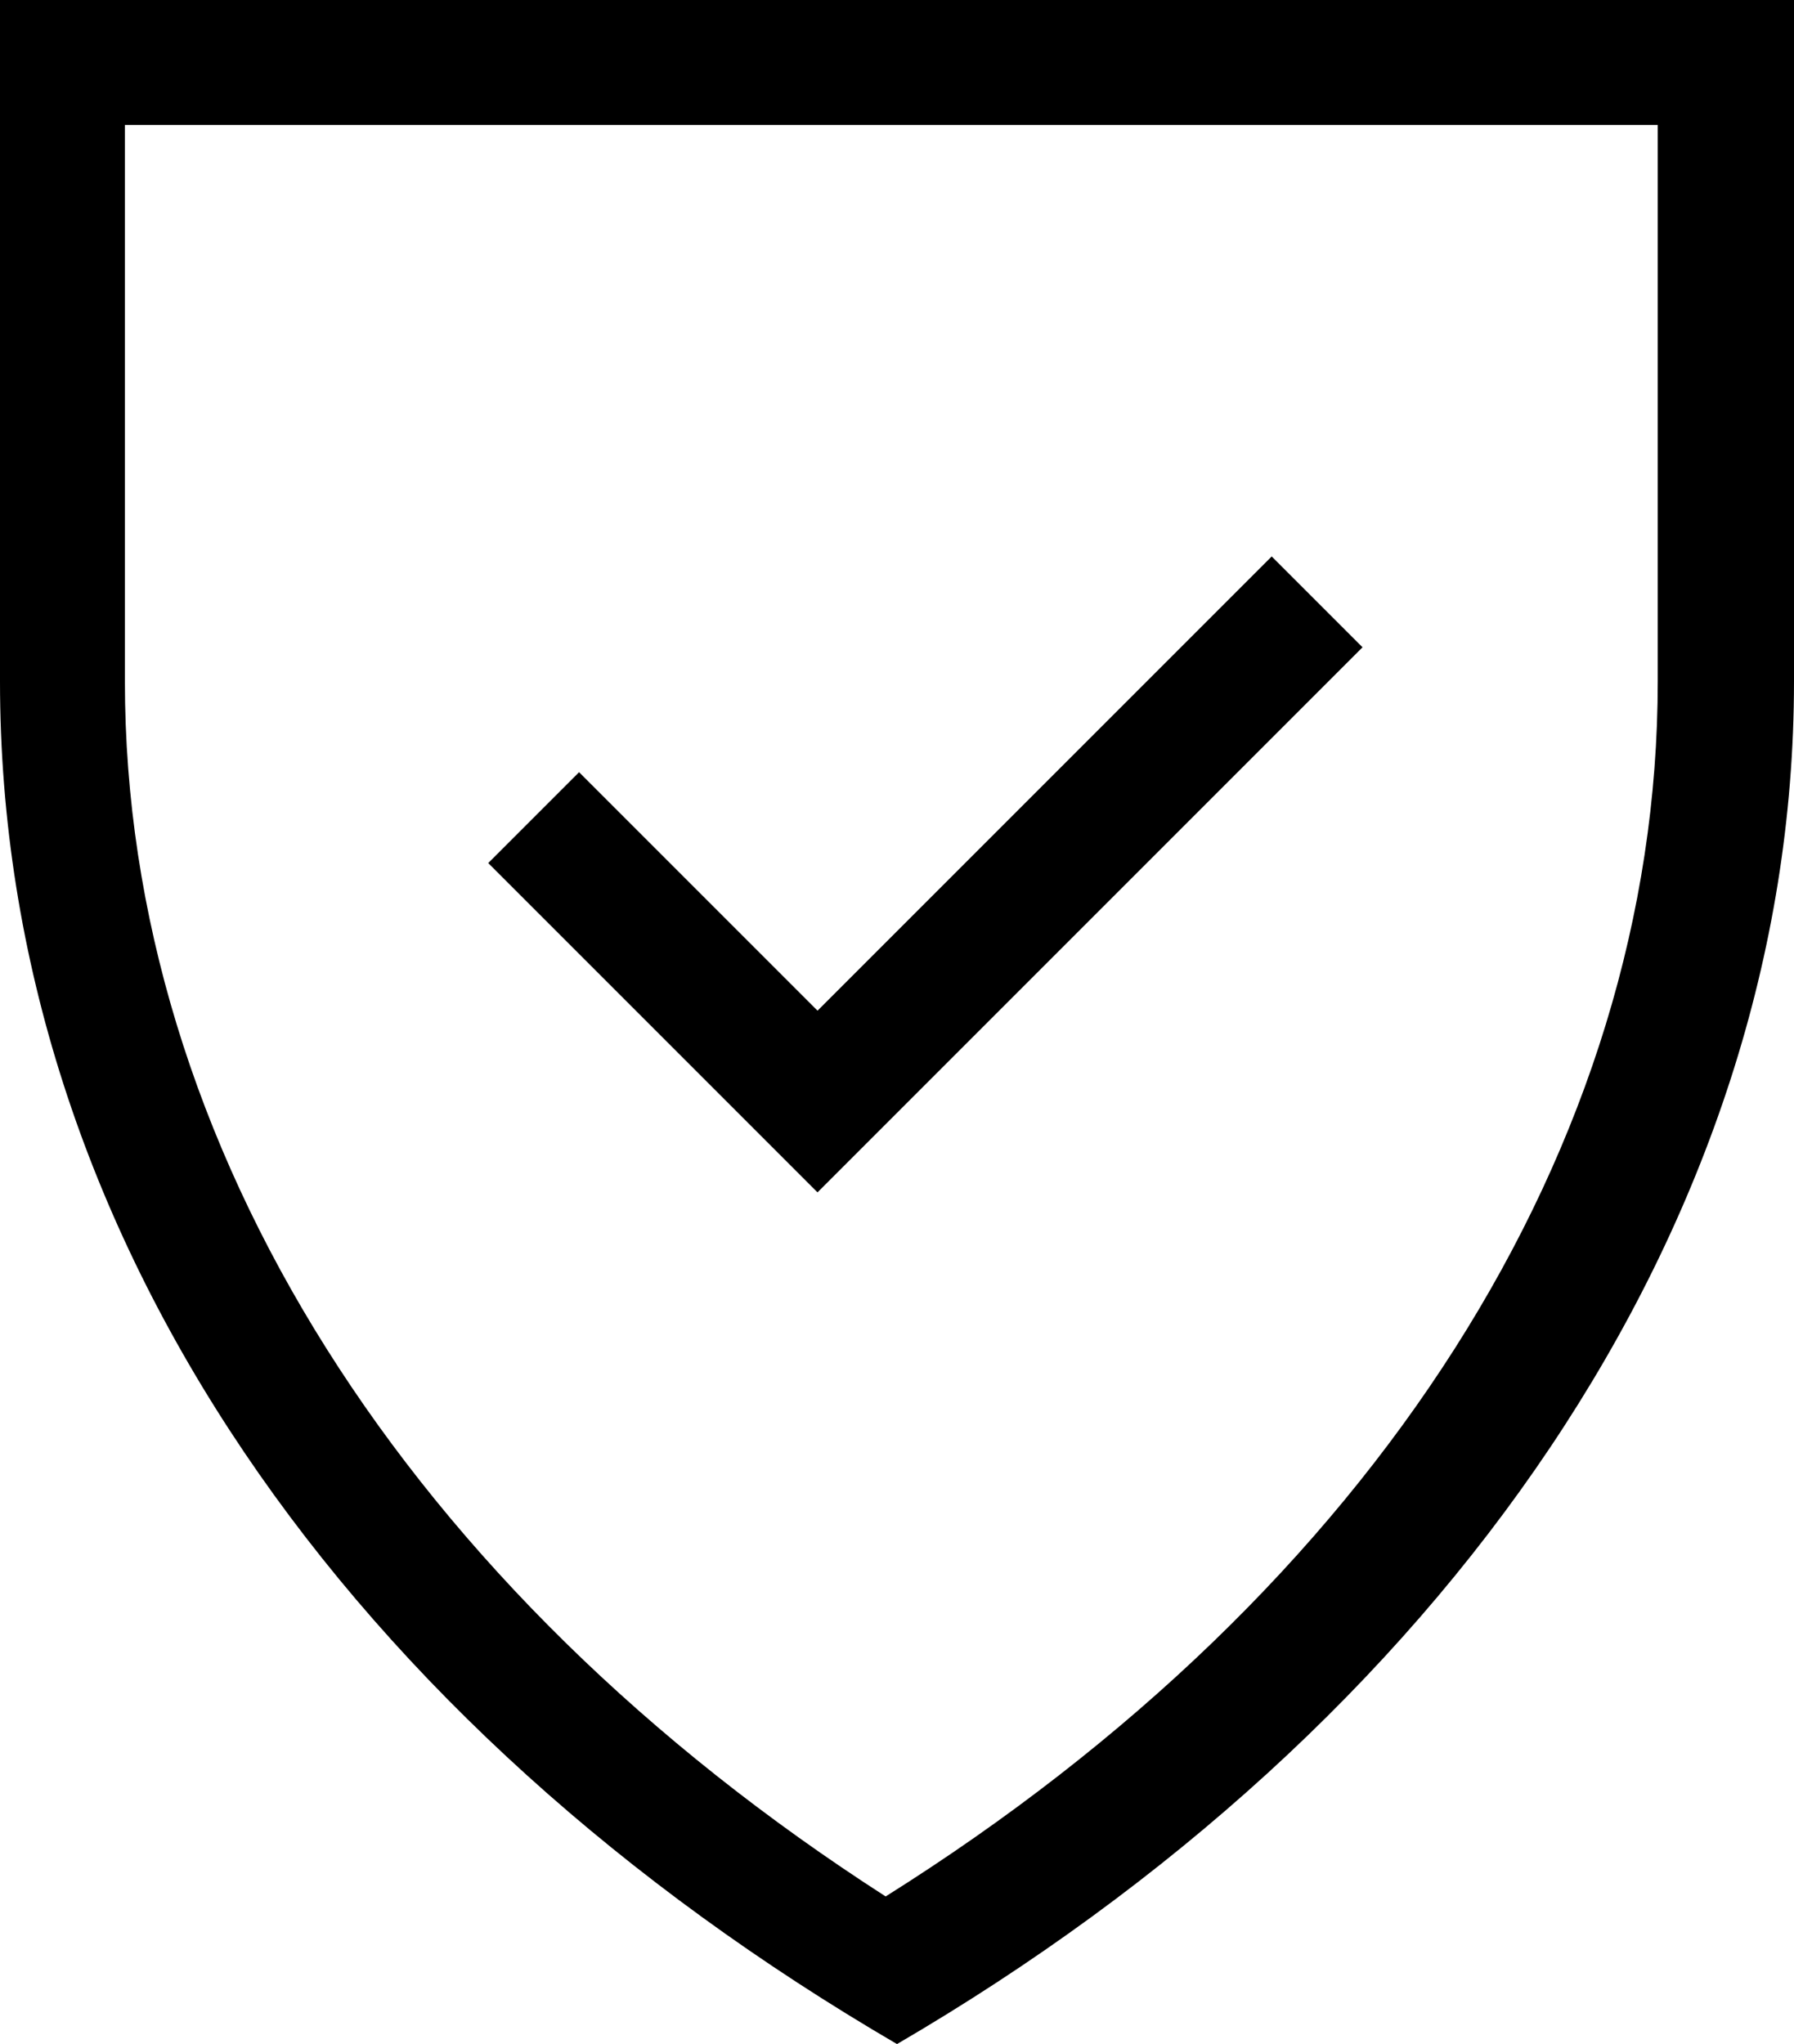 <?xml version="1.0" encoding="utf-8"?>
<!-- Generator: Adobe Illustrator 22.1.0, SVG Export Plug-In . SVG Version: 6.00 Build 0)  -->
<svg version="1.1" id="Layer_1" xmlns="http://www.w3.org/2000/svg" xmlns:xlink="http://www.w3.org/1999/xlink" x="0px" y="0px"
	 viewBox="0 0 15.8 18" style="enable-background:new 0 0 15.8 18;" xml:space="preserve">
<title>icon</title>
<g>
	<polygon points="12,5.7 11.2,4.9 7.2,8.9 5.1,6.8 4.3,7.6 7.2,10.5 	"/>
	<path d="M0,0v6c0,4.9,3.1,9.2,7.9,12c4.8-2.8,7.9-7.2,7.9-12V0H0z M14.6,6c0,4.1-2.5,8-6.8,10.7C3.6,14,1.1,10.1,1.1,6V1.1h13.5V6z
		"/>
</g>
</svg>

